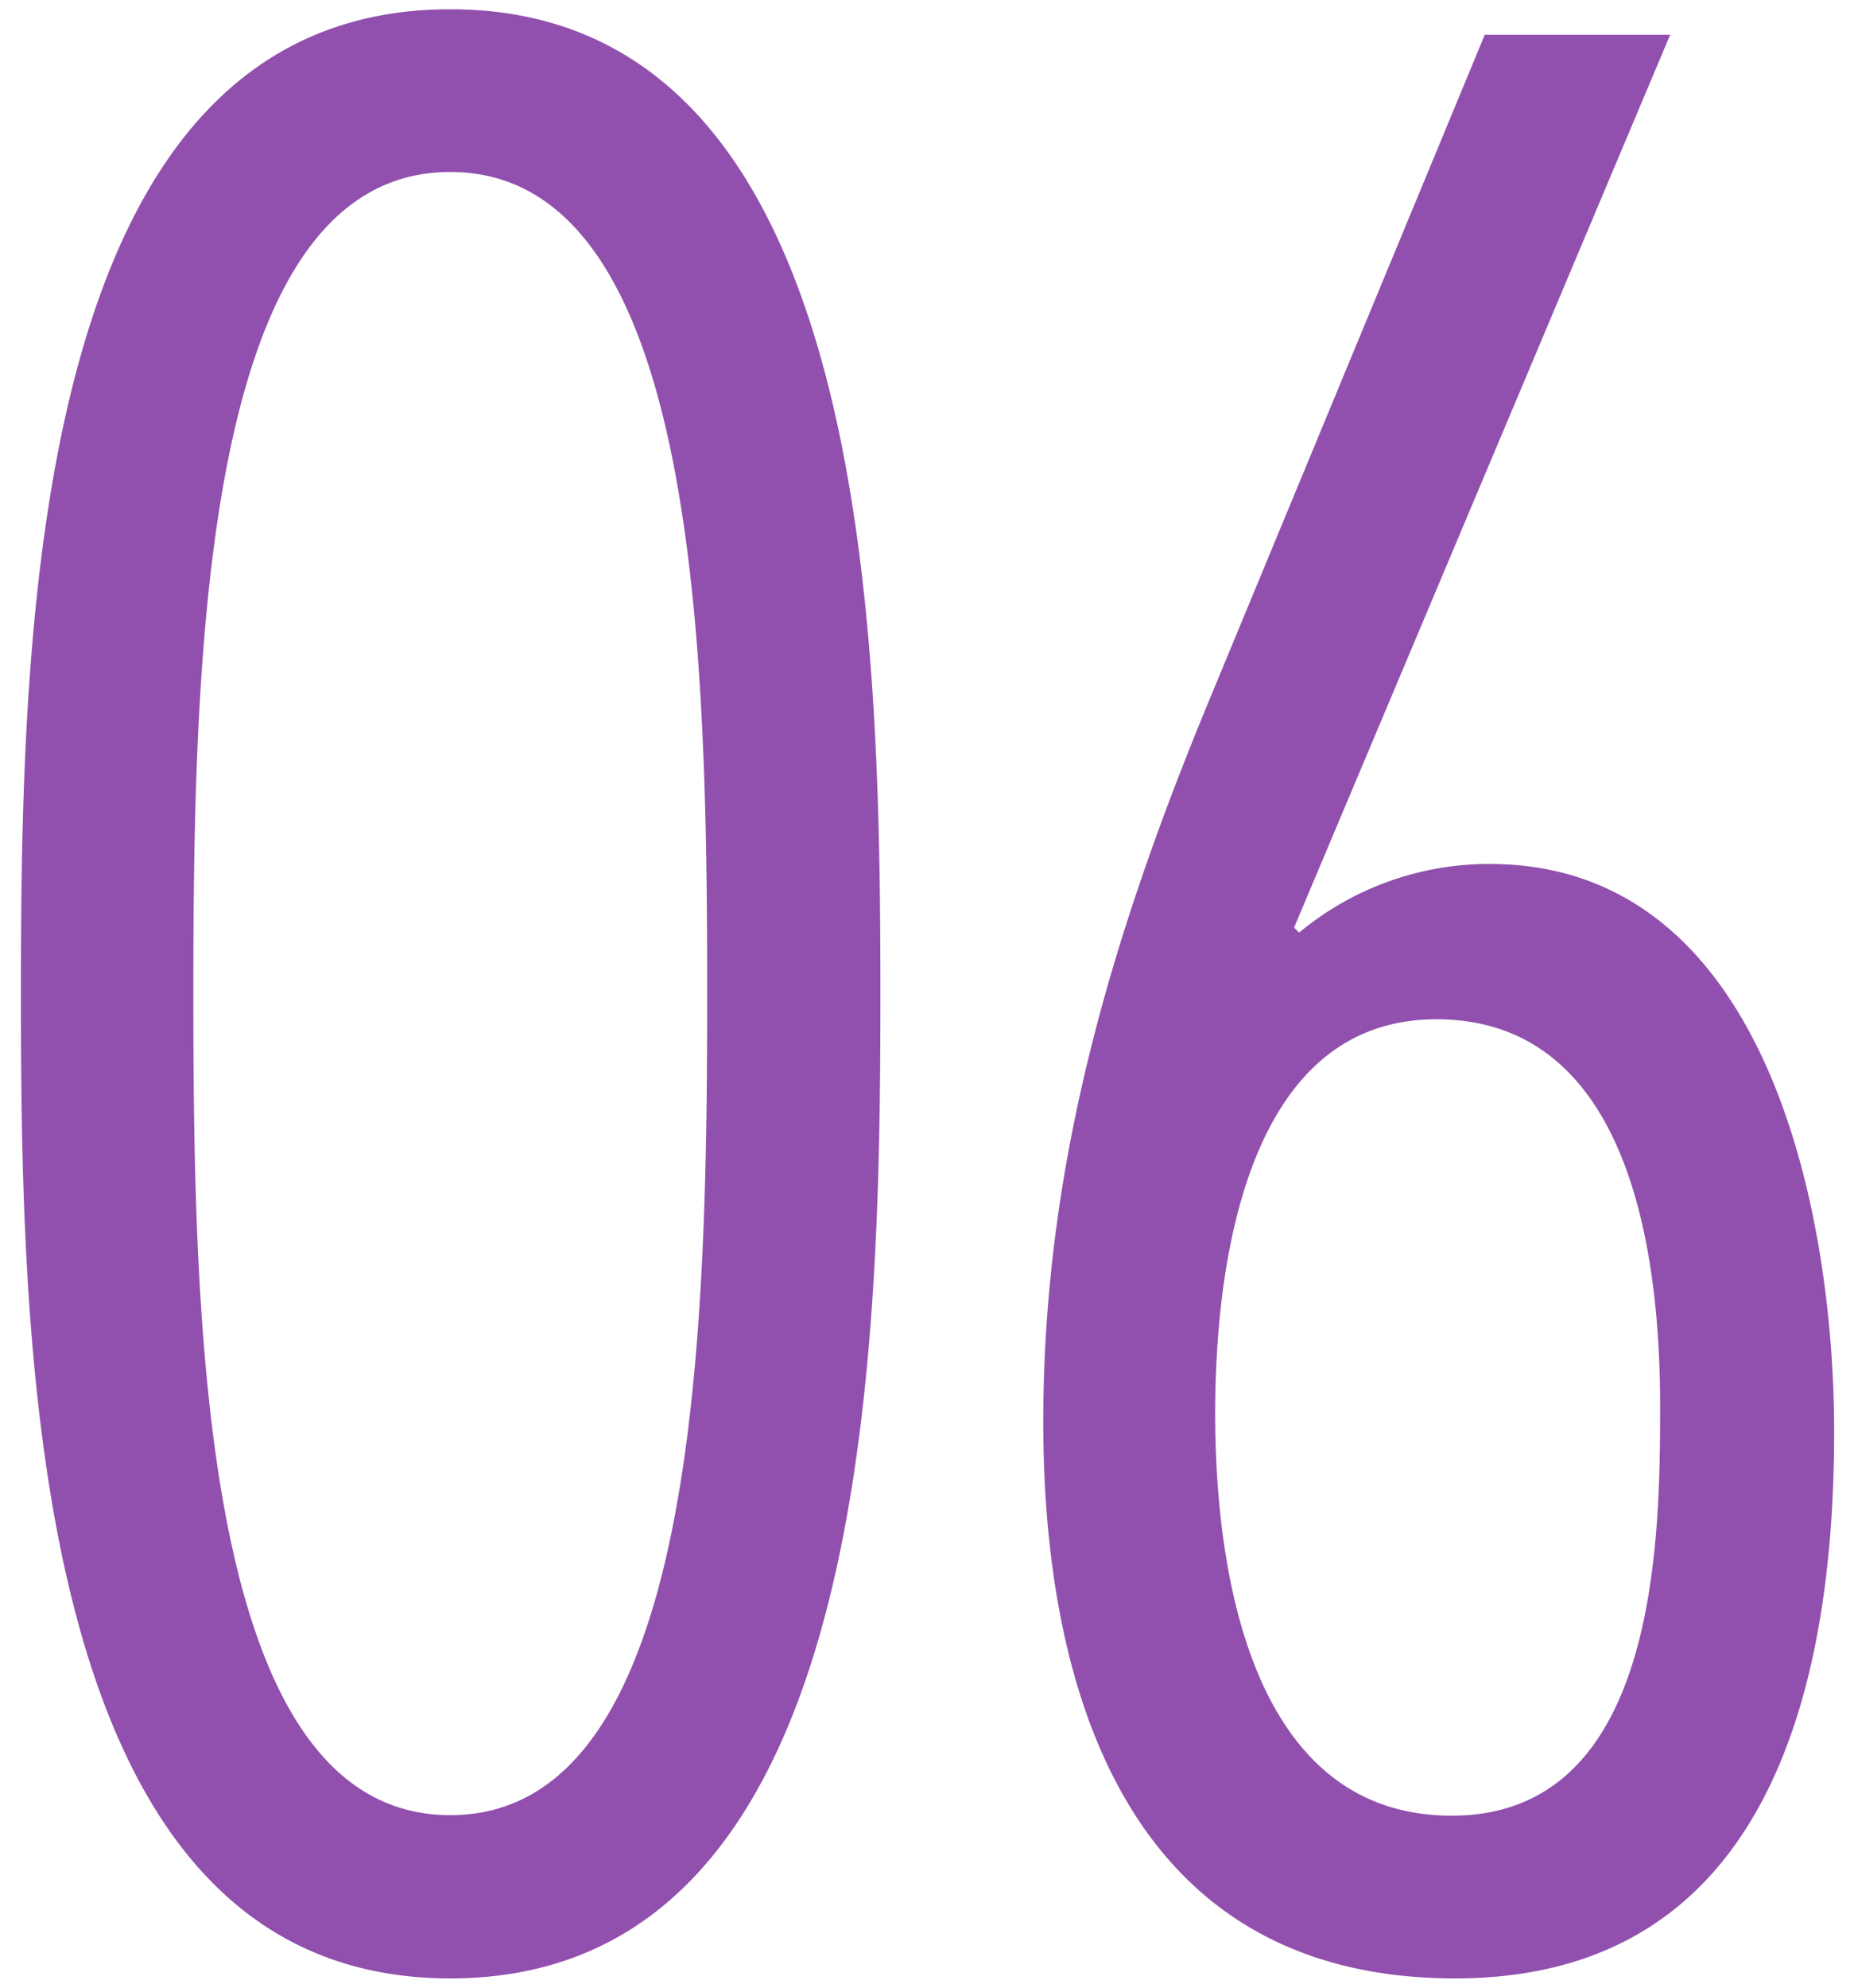 <svg xmlns="http://www.w3.org/2000/svg" width="70" height="75" viewBox="0 0 70 75">
  <title>num_06</title>
  <g>
    <rect width="70" height="75" style="fill: none"/>
    <path d="M56.25,32.6c10.56,0,13,13.34,13,21.41,0,9.7-2.5,20.64-14.31,20.64-12.29,0-15.55-10.75-15.55-21,0-9.7,2.59-18.34,6.24-27.17L56.06,1.31h7L48.86,35l.19.19A11.21,11.21,0,0,1,56.25,32.6ZM45.88,53.34c0,5.47,1.15,15.17,8.93,15.17s7.87-10.37,7.87-15.46c0-5.57-1.06-14.59-8.45-14.59C47,38.46,45.88,47.87,45.88,53.34ZM17,74.65C1.27,74.65.79,51.71.79,37.5S1.27.35,17,.35,33.24,23.29,33.24,37.5,32.76,74.65,17,74.65ZM17,6.49c-9.31,0-9.7,18-9.7,31s.38,31,9.7,31,9.7-18,9.7-31S26.33,6.49,17,6.49Z" style="fill: #9150ad"/>
  </g>
</svg>
